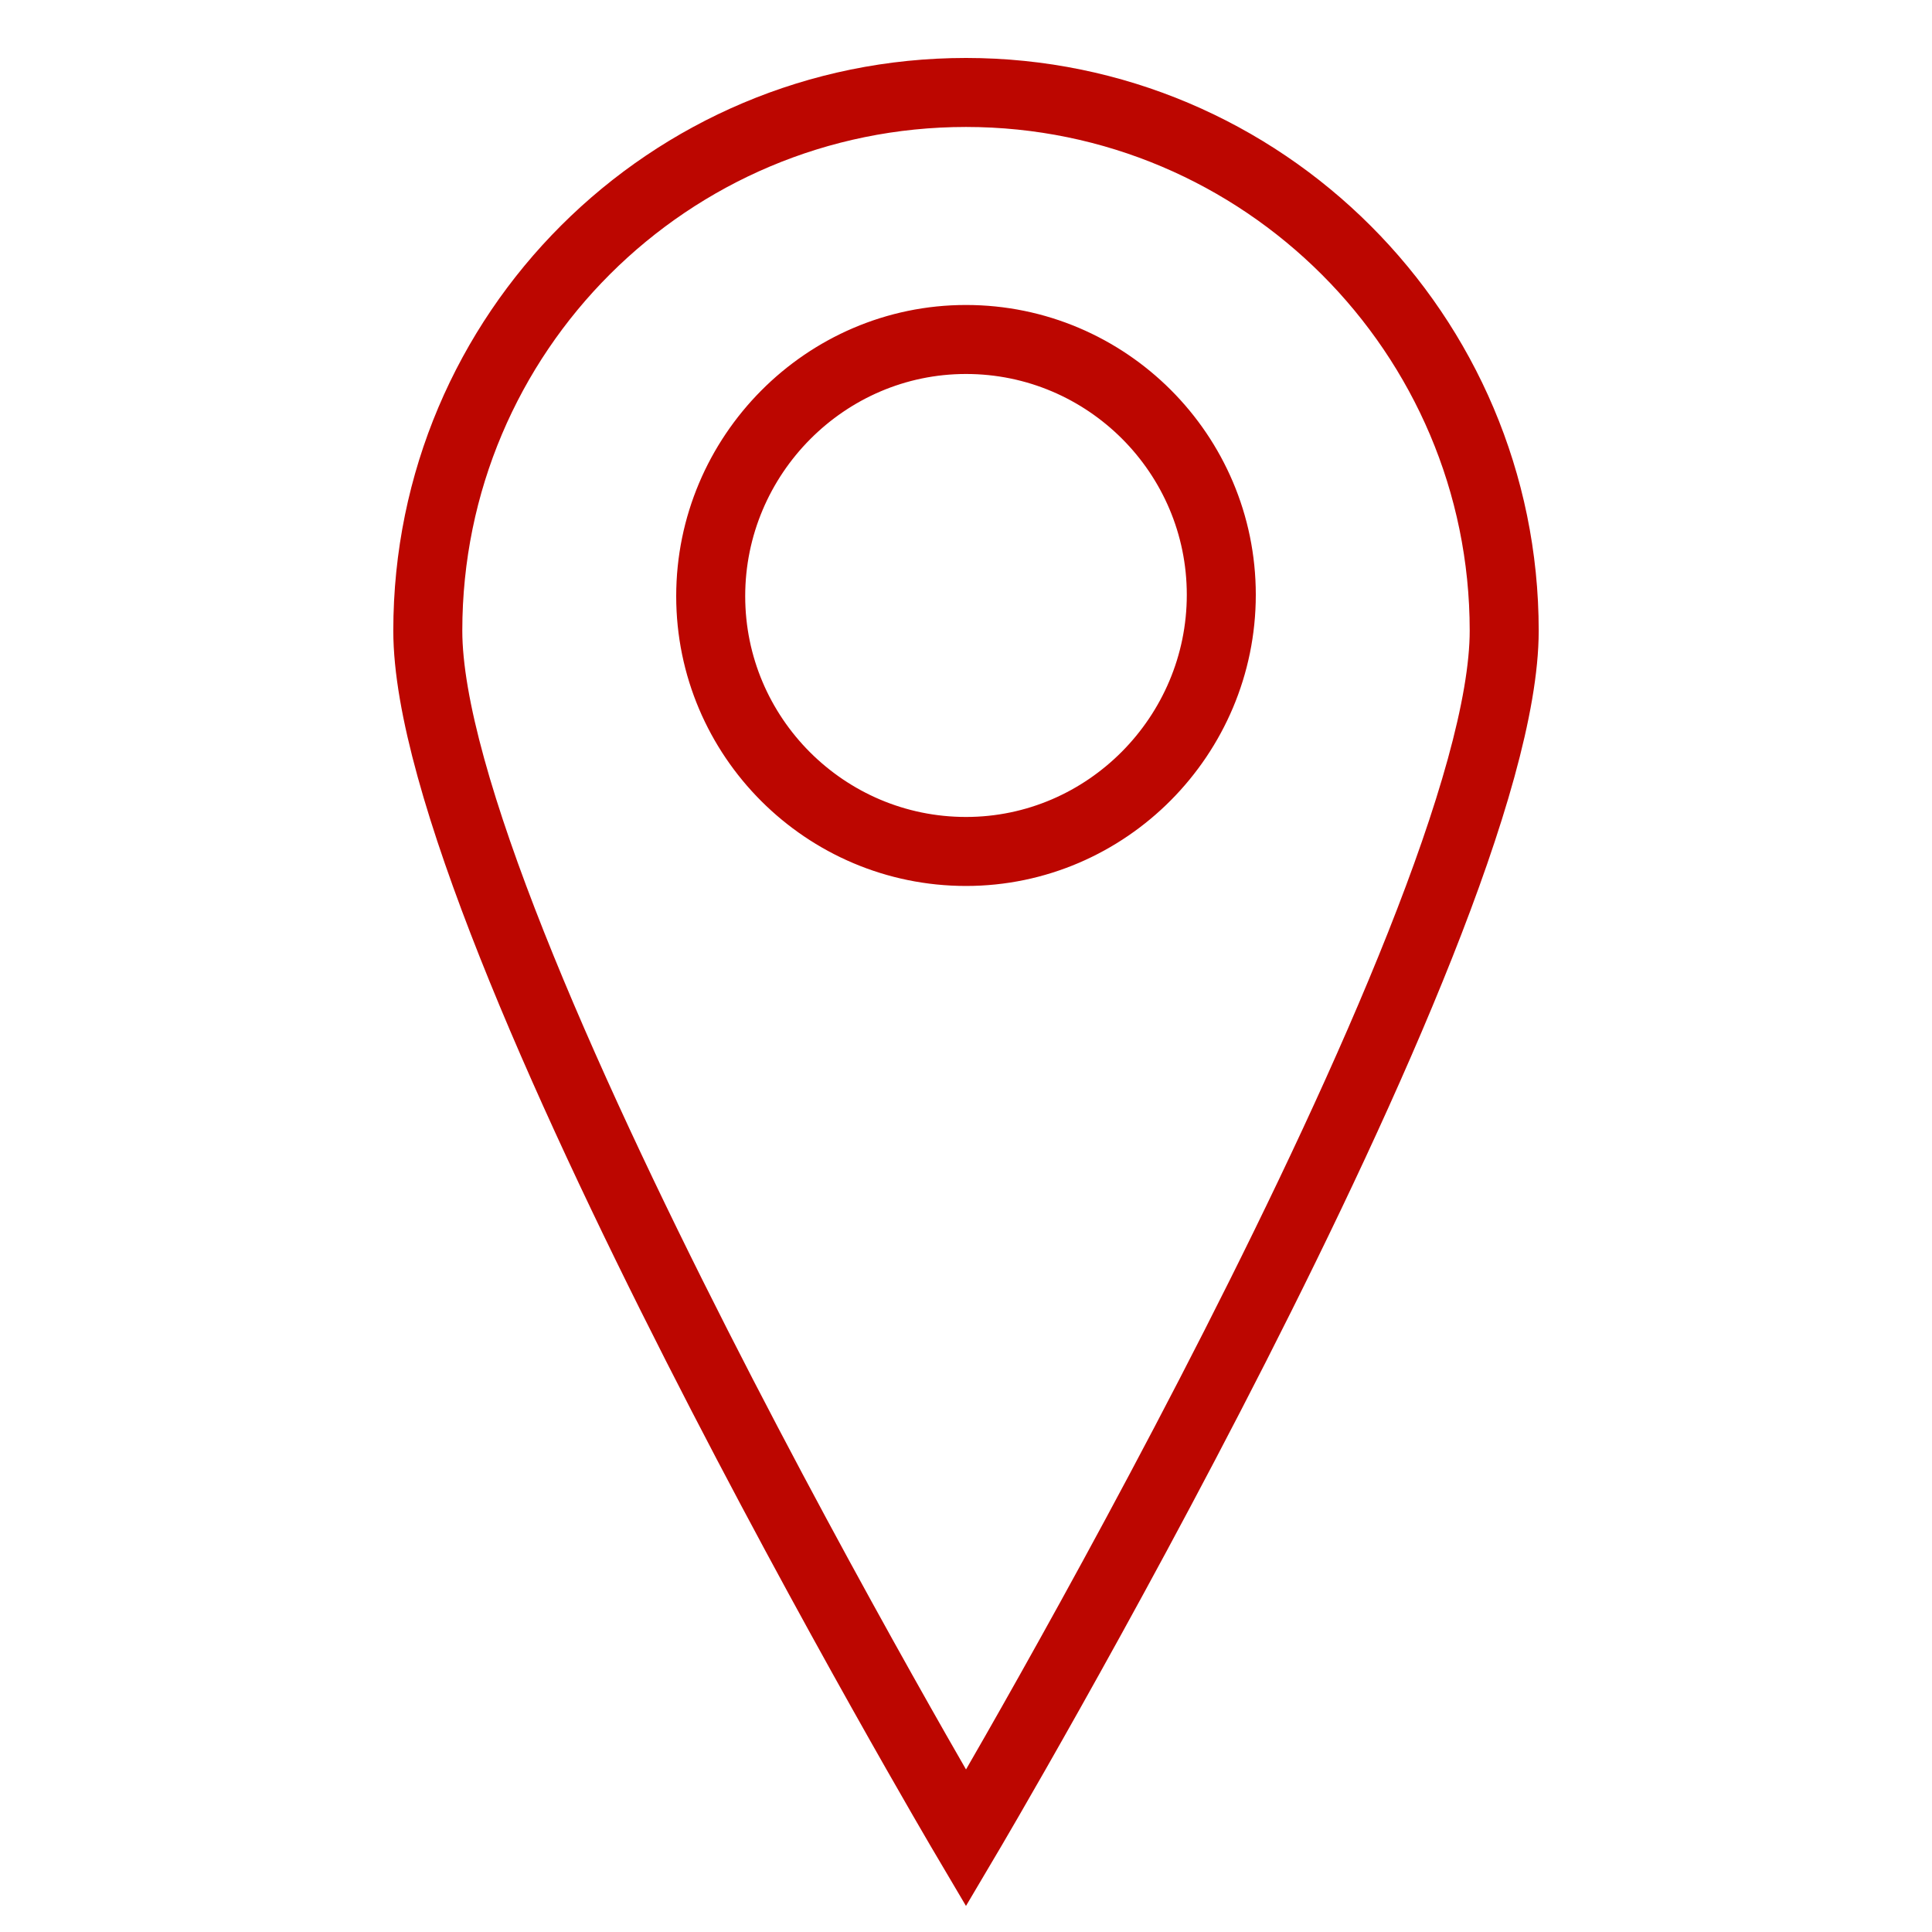 <?xml version="1.0" encoding="utf-8"?>
<!-- Generator: Adobe Illustrator 27.8.1, SVG Export Plug-In . SVG Version: 6.00 Build 0)  -->
<svg version="1.1" id="Livello_1" xmlns="http://www.w3.org/2000/svg" xmlns:xlink="http://www.w3.org/1999/xlink" x="0px" y="0px"
	 viewBox="0 0 140 140" style="enable-background:new 0 0 140 140;" xml:space="preserve">
<style type="text/css">
	.st0{fill:none;stroke:#BC0600;stroke-width:5;stroke-linecap:round;stroke-miterlimit:10;}
</style>
<path class="st0" d="M70,6.7c-21.5,0-39,17.4-39,39c0,21.5,39,87.5,39,87.5s39-65.9,39-87.5C109,24.2,91.5,6.7,70,6.7z M70,61.7
	c-10.2,0-18.5-8.3-18.5-18.5S59.8,24.6,70,24.6s18.5,8.3,18.5,18.5S80.2,61.7,70,61.7z"/>
</svg>
